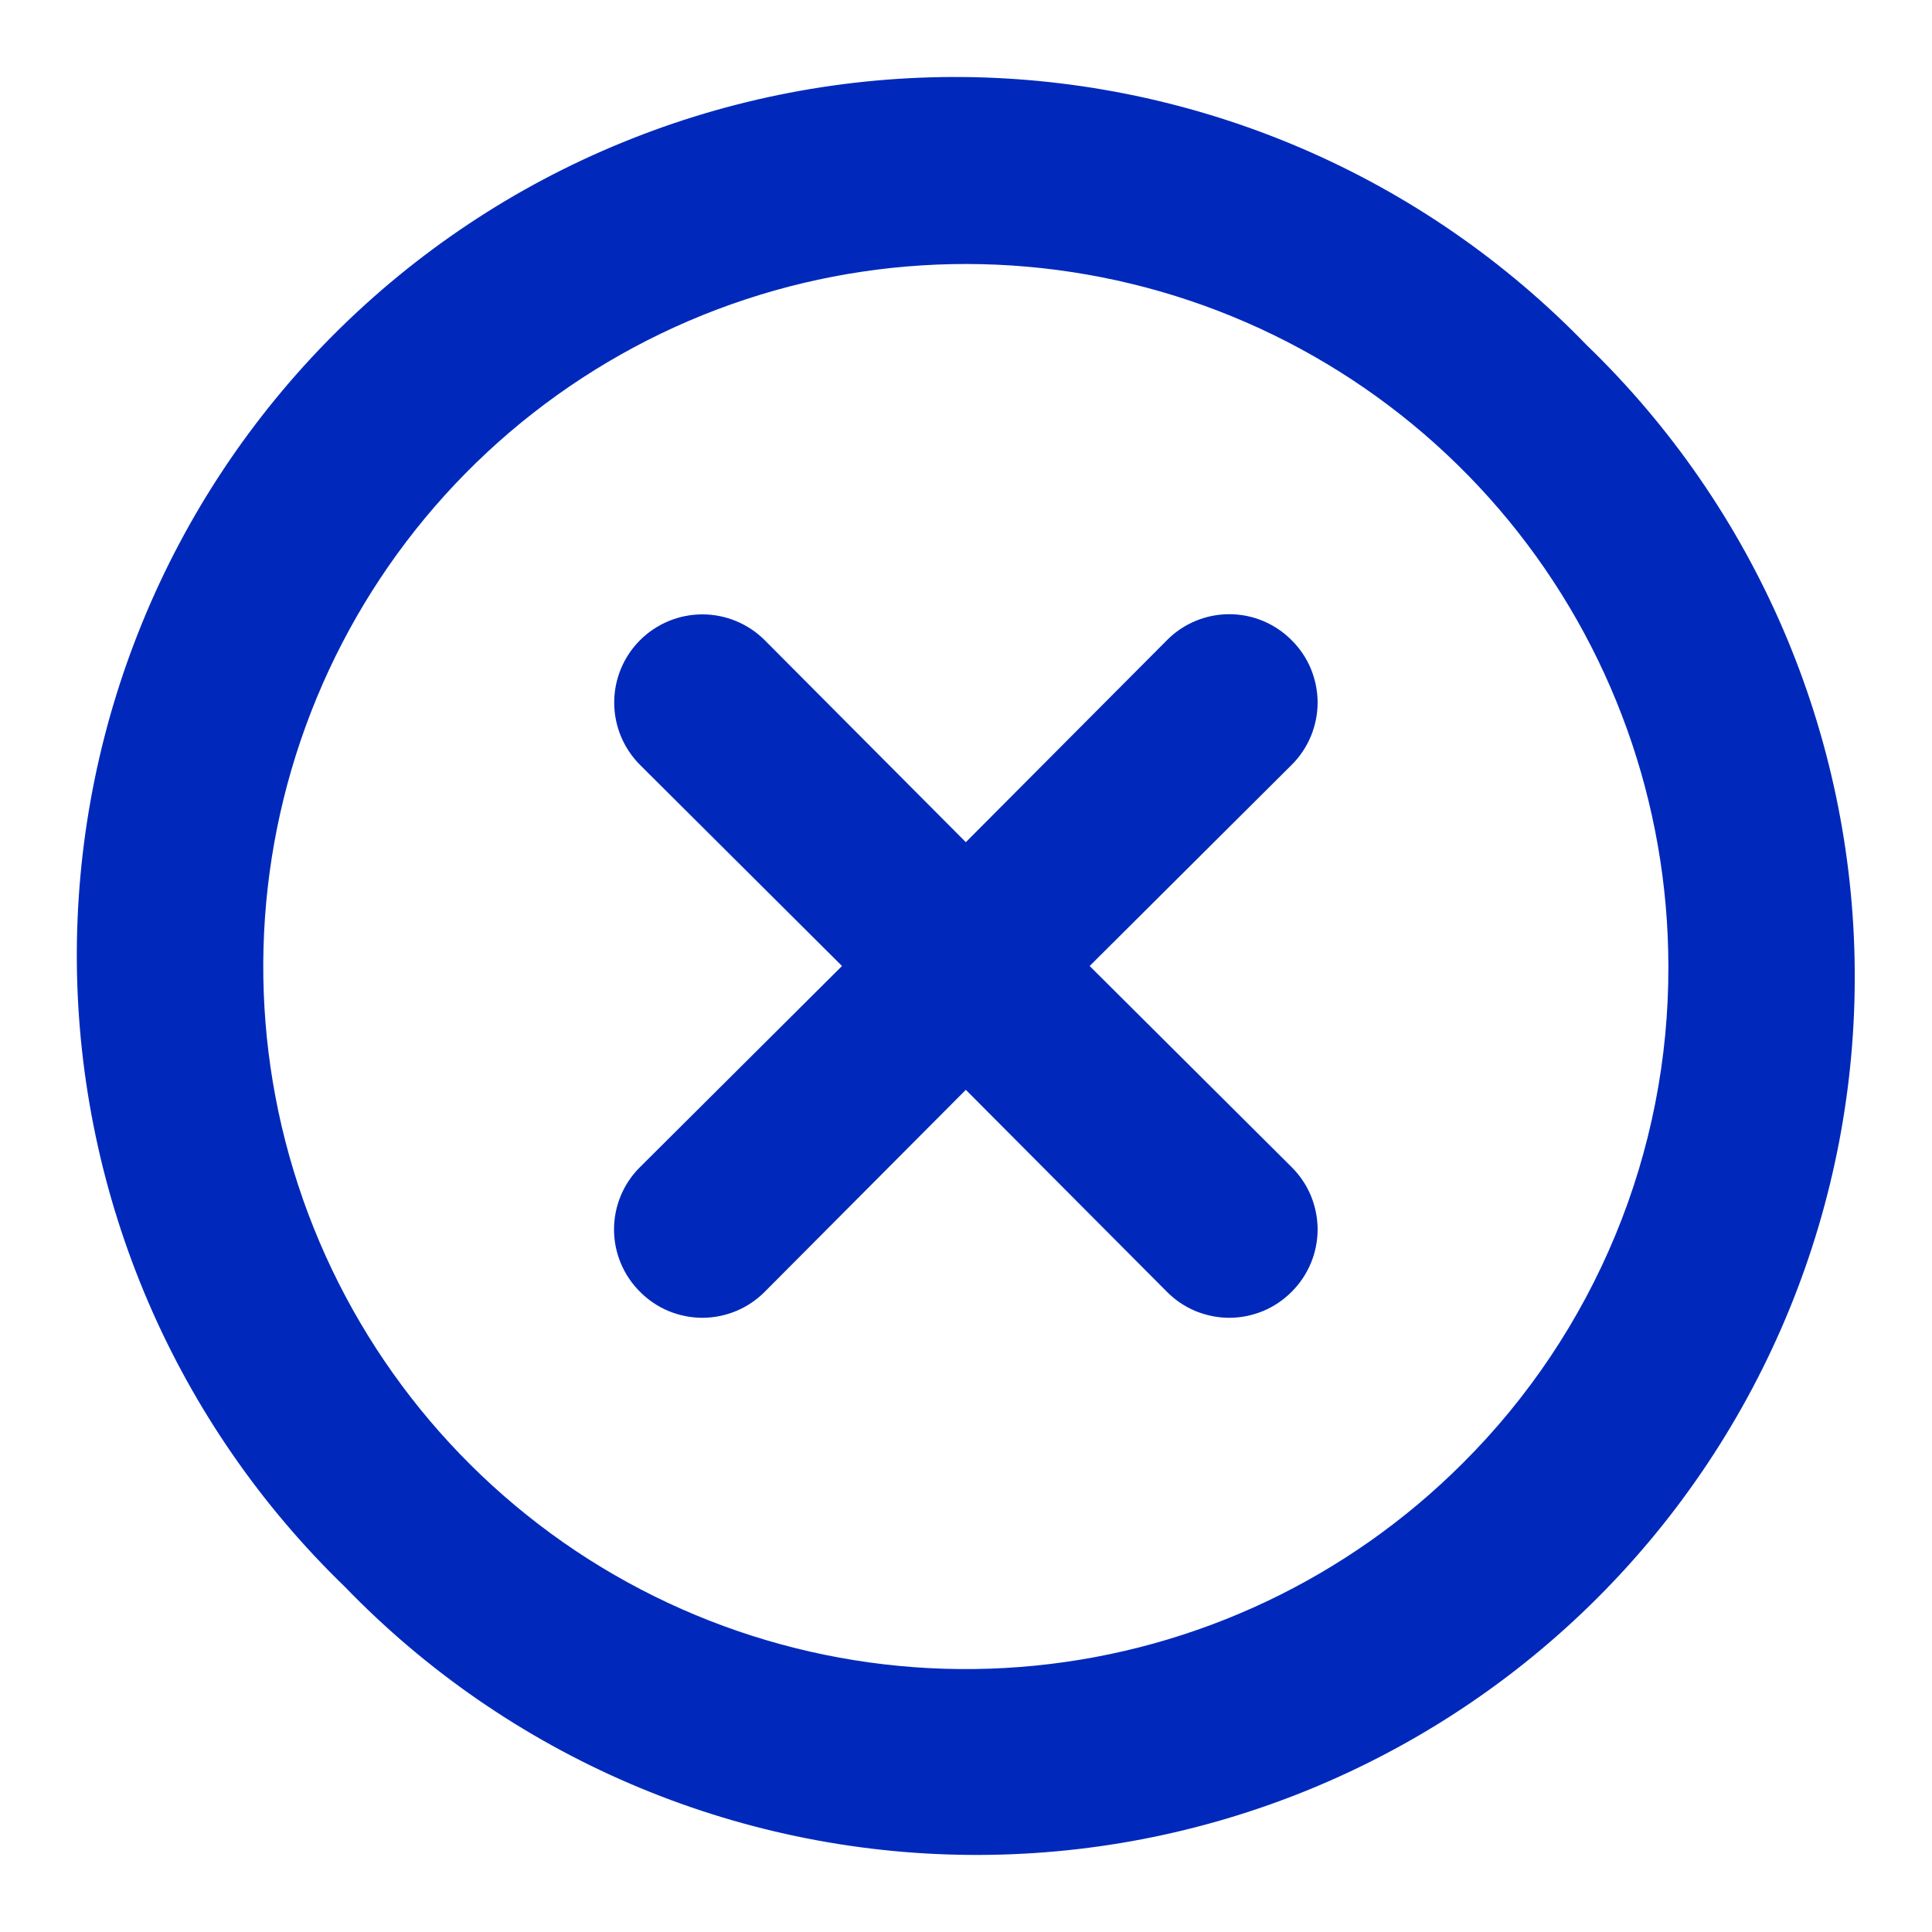 <svg width="22" height="22" viewBox="0 0 22 22" fill="none" xmlns="http://www.w3.org/2000/svg">
<path d="M14.708 7.29C14.615 7.196 14.504 7.122 14.383 7.071C14.261 7.02 14.13 6.994 13.998 6.994C13.866 6.994 13.735 7.02 13.613 7.071C13.491 7.122 13.381 7.196 13.288 7.29L10.998 9.59L8.708 7.29C8.52 7.102 8.264 6.996 7.998 6.996C7.732 6.996 7.476 7.102 7.288 7.29C7.1 7.478 6.994 7.734 6.994 8C6.994 8.266 7.1 8.522 7.288 8.71L9.588 11L7.288 13.29C7.194 13.383 7.12 13.493 7.069 13.615C7.018 13.737 6.992 13.868 6.992 14C6.992 14.132 7.018 14.263 7.069 14.384C7.12 14.506 7.194 14.617 7.288 14.71C7.381 14.804 7.491 14.878 7.613 14.929C7.735 14.979 7.866 15.006 7.998 15.006C8.13 15.006 8.261 14.979 8.382 14.929C8.504 14.878 8.615 14.804 8.708 14.71L10.998 12.41L13.288 14.71C13.381 14.804 13.491 14.878 13.613 14.929C13.735 14.979 13.866 15.006 13.998 15.006C14.13 15.006 14.261 14.979 14.383 14.929C14.504 14.878 14.615 14.804 14.708 14.71C14.802 14.617 14.876 14.506 14.927 14.384C14.977 14.263 15.004 14.132 15.004 14C15.004 13.868 14.977 13.737 14.927 13.615C14.876 13.493 14.802 13.383 14.708 13.29L12.408 11L14.708 8.71C14.802 8.617 14.876 8.506 14.927 8.384C14.977 8.263 15.004 8.132 15.004 8C15.004 7.868 14.977 7.737 14.927 7.615C14.876 7.493 14.802 7.383 14.708 7.29ZM18.068 3.93C17.145 2.975 16.042 2.213 14.822 1.689C13.602 1.165 12.29 0.889 10.962 0.877C9.634 0.866 8.317 1.119 7.088 1.622C5.859 2.124 4.743 2.867 3.804 3.806C2.865 4.745 2.122 5.861 1.62 7.09C1.117 8.319 0.864 9.636 0.875 10.964C0.887 12.292 1.163 13.604 1.687 14.824C2.211 16.044 2.973 17.147 3.928 18.07C4.85 19.025 5.954 19.787 7.174 20.311C8.394 20.835 9.706 21.111 11.034 21.122C12.362 21.134 13.678 20.881 14.907 20.378C16.136 19.875 17.253 19.133 18.192 18.194C19.131 17.255 19.873 16.138 20.376 14.909C20.879 13.68 21.132 12.364 21.12 11.036C21.109 9.708 20.833 8.396 20.309 7.176C19.785 5.956 19.023 4.852 18.068 3.93ZM16.658 16.66C15.35 17.969 13.628 18.785 11.787 18.967C9.945 19.15 8.097 18.688 6.557 17.661C5.018 16.633 3.882 15.104 3.344 13.333C2.805 11.563 2.898 9.66 3.605 7.95C4.312 6.239 5.59 4.827 7.222 3.953C8.853 3.08 10.737 2.799 12.553 3.159C14.368 3.518 16.003 4.497 17.178 5.926C18.353 7.356 18.996 9.149 18.998 11C19.002 12.051 18.797 13.093 18.395 14.064C17.993 15.036 17.403 15.918 16.658 16.66Z" fill="#0029BB"/>
</svg>
